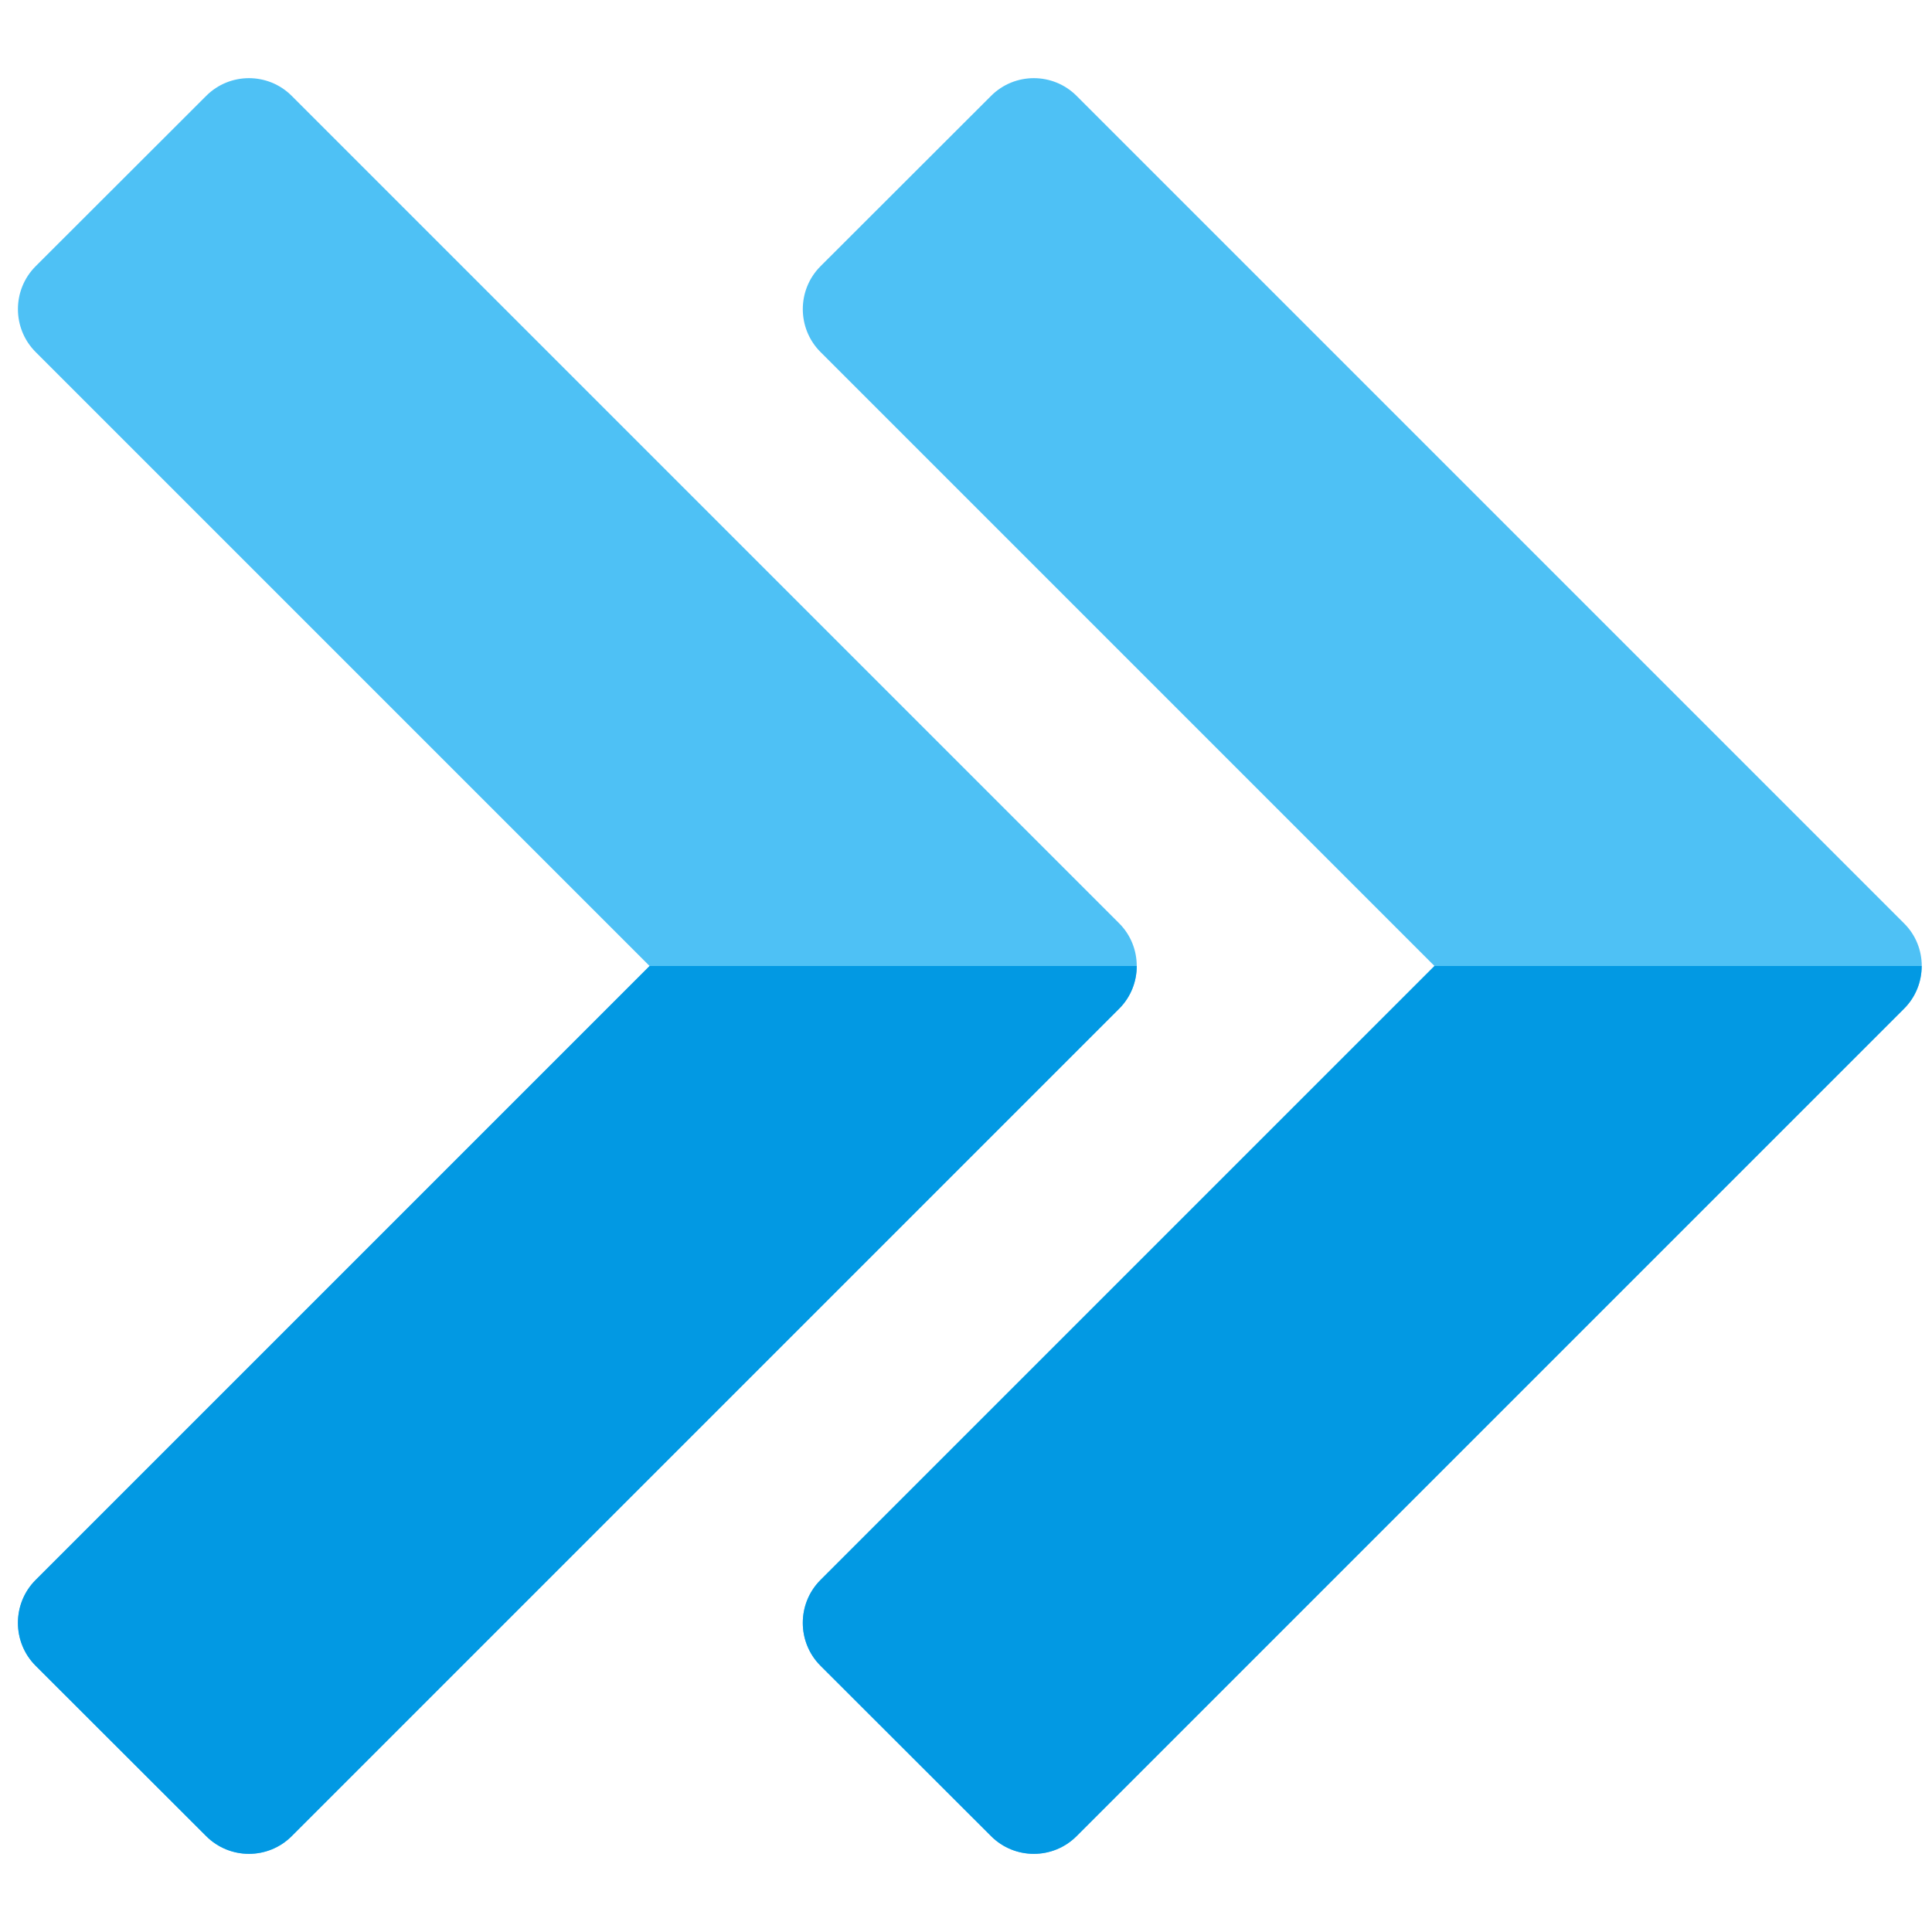 <svg version="1.1" xmlns="http://www.w3.org/2000/svg" xmlns:xlink="http://www.w3.org/1999/xlink" viewBox="0 0 512 512"><g><path d="M77.3,486.6l219.3,-219.3c6.2,-6.2 6.2,-16.4 0,-22.6l-219.3,-219.3c-6.25,-6.25 -16.4,-6.25 -22.65,0l-45.25,45.2c-6.2,6.25 -6.2,16.4 0,22.65l162.75,162.75l-162.75,162.75c-6.2,6.25 -6.2,16.4 0,22.65l45.25,45.2c6.25,6.25 16.4,6.25 22.65,0z M285.3,486.6l219.3,-219.3c6.25,-6.2 6.25,-16.4 0,-22.6l-219.3,-219.3c-6.25,-6.25 -16.4,-6.25 -22.65,0l-45.25,45.2c-6.2,6.25 -6.2,16.4 0,22.65l162.75,162.75l-162.75,162.75c-6.2,6.25 -6.2,16.4 0,22.65l45.25,45.2c6.25,6.25 16.4,6.25 22.65,0z" fill="#4ec1f5" /><path d="M77.3,486.6l219.3,-219.3c3.1,-3.1 4.65,-7.2 4.65,-11.3l-129.1,0l-162.75,162.75c-6.2,6.25 -6.2,16.4 0,22.65l45.25,45.2c6.25,6.25 16.4,6.25 22.65,0z M285.3,486.6l219.3,-219.3c3.1,-3.1 4.65,-7.2 4.65,-11.3l-129.1,0l-162.75,162.75c-6.2,6.25 -6.2,16.4 0,22.65l45.25,45.2c6.25,6.25 16.4,6.25 22.65,0z" fill="#0299e3" /></g></svg>
